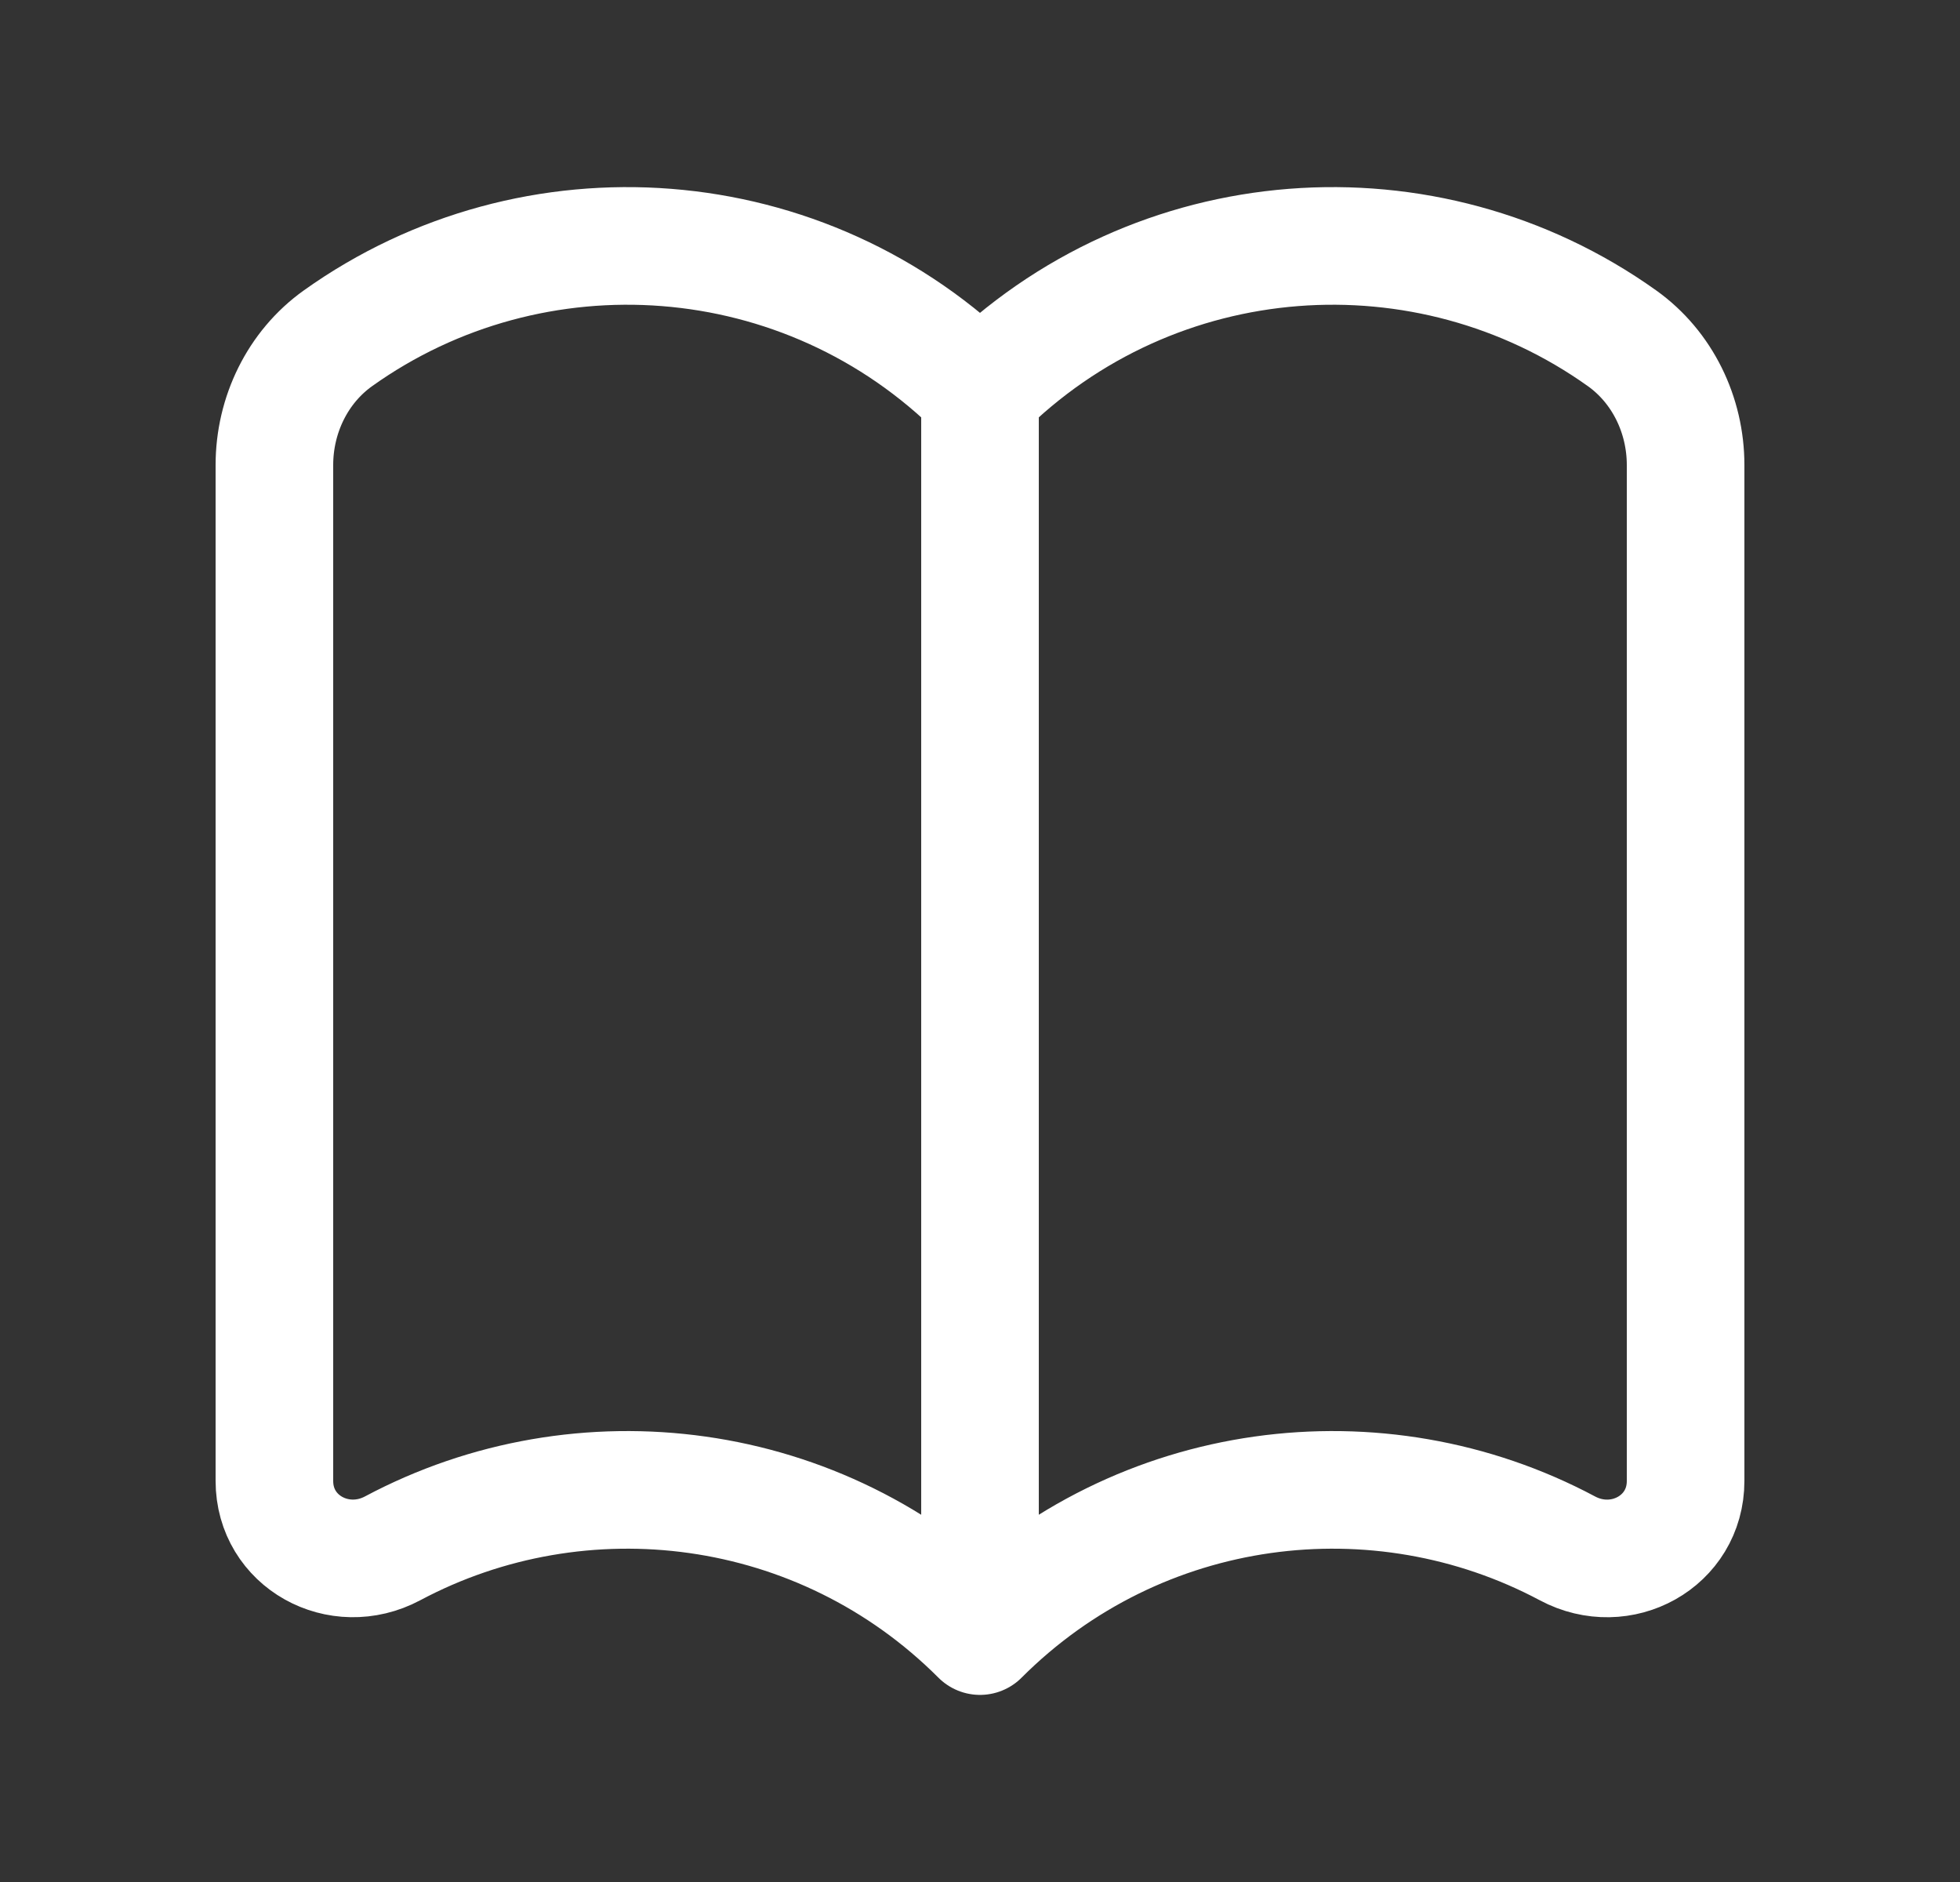 <svg width="25" height="24" viewBox="0 0 25 24" fill="none" xmlns="http://www.w3.org/2000/svg">
<rect x="0" y="0" width="25" height="24" fill="#333333" stroke="none"/>
<path d="M12.5 5C10.27 2.77 6.797 2.541 4.312 4.313C3.794 4.682 3.5 5.294 3.5 5.93V18.886C3.5 19.66 4.325 20.109 5.008 19.745C7.415 18.462 10.472 18.835 12.5 20.864V5C14.73 2.77 18.203 2.541 20.688 4.313C21.206 4.682 21.5 5.294 21.5 5.93V18.886C21.5 19.66 20.675 20.11 19.992 19.745C17.585 18.462 14.528 18.835 12.5 20.864" stroke="white" stroke-width="1.5" stroke-linecap="round" stroke-linejoin="round"/>
</svg>
